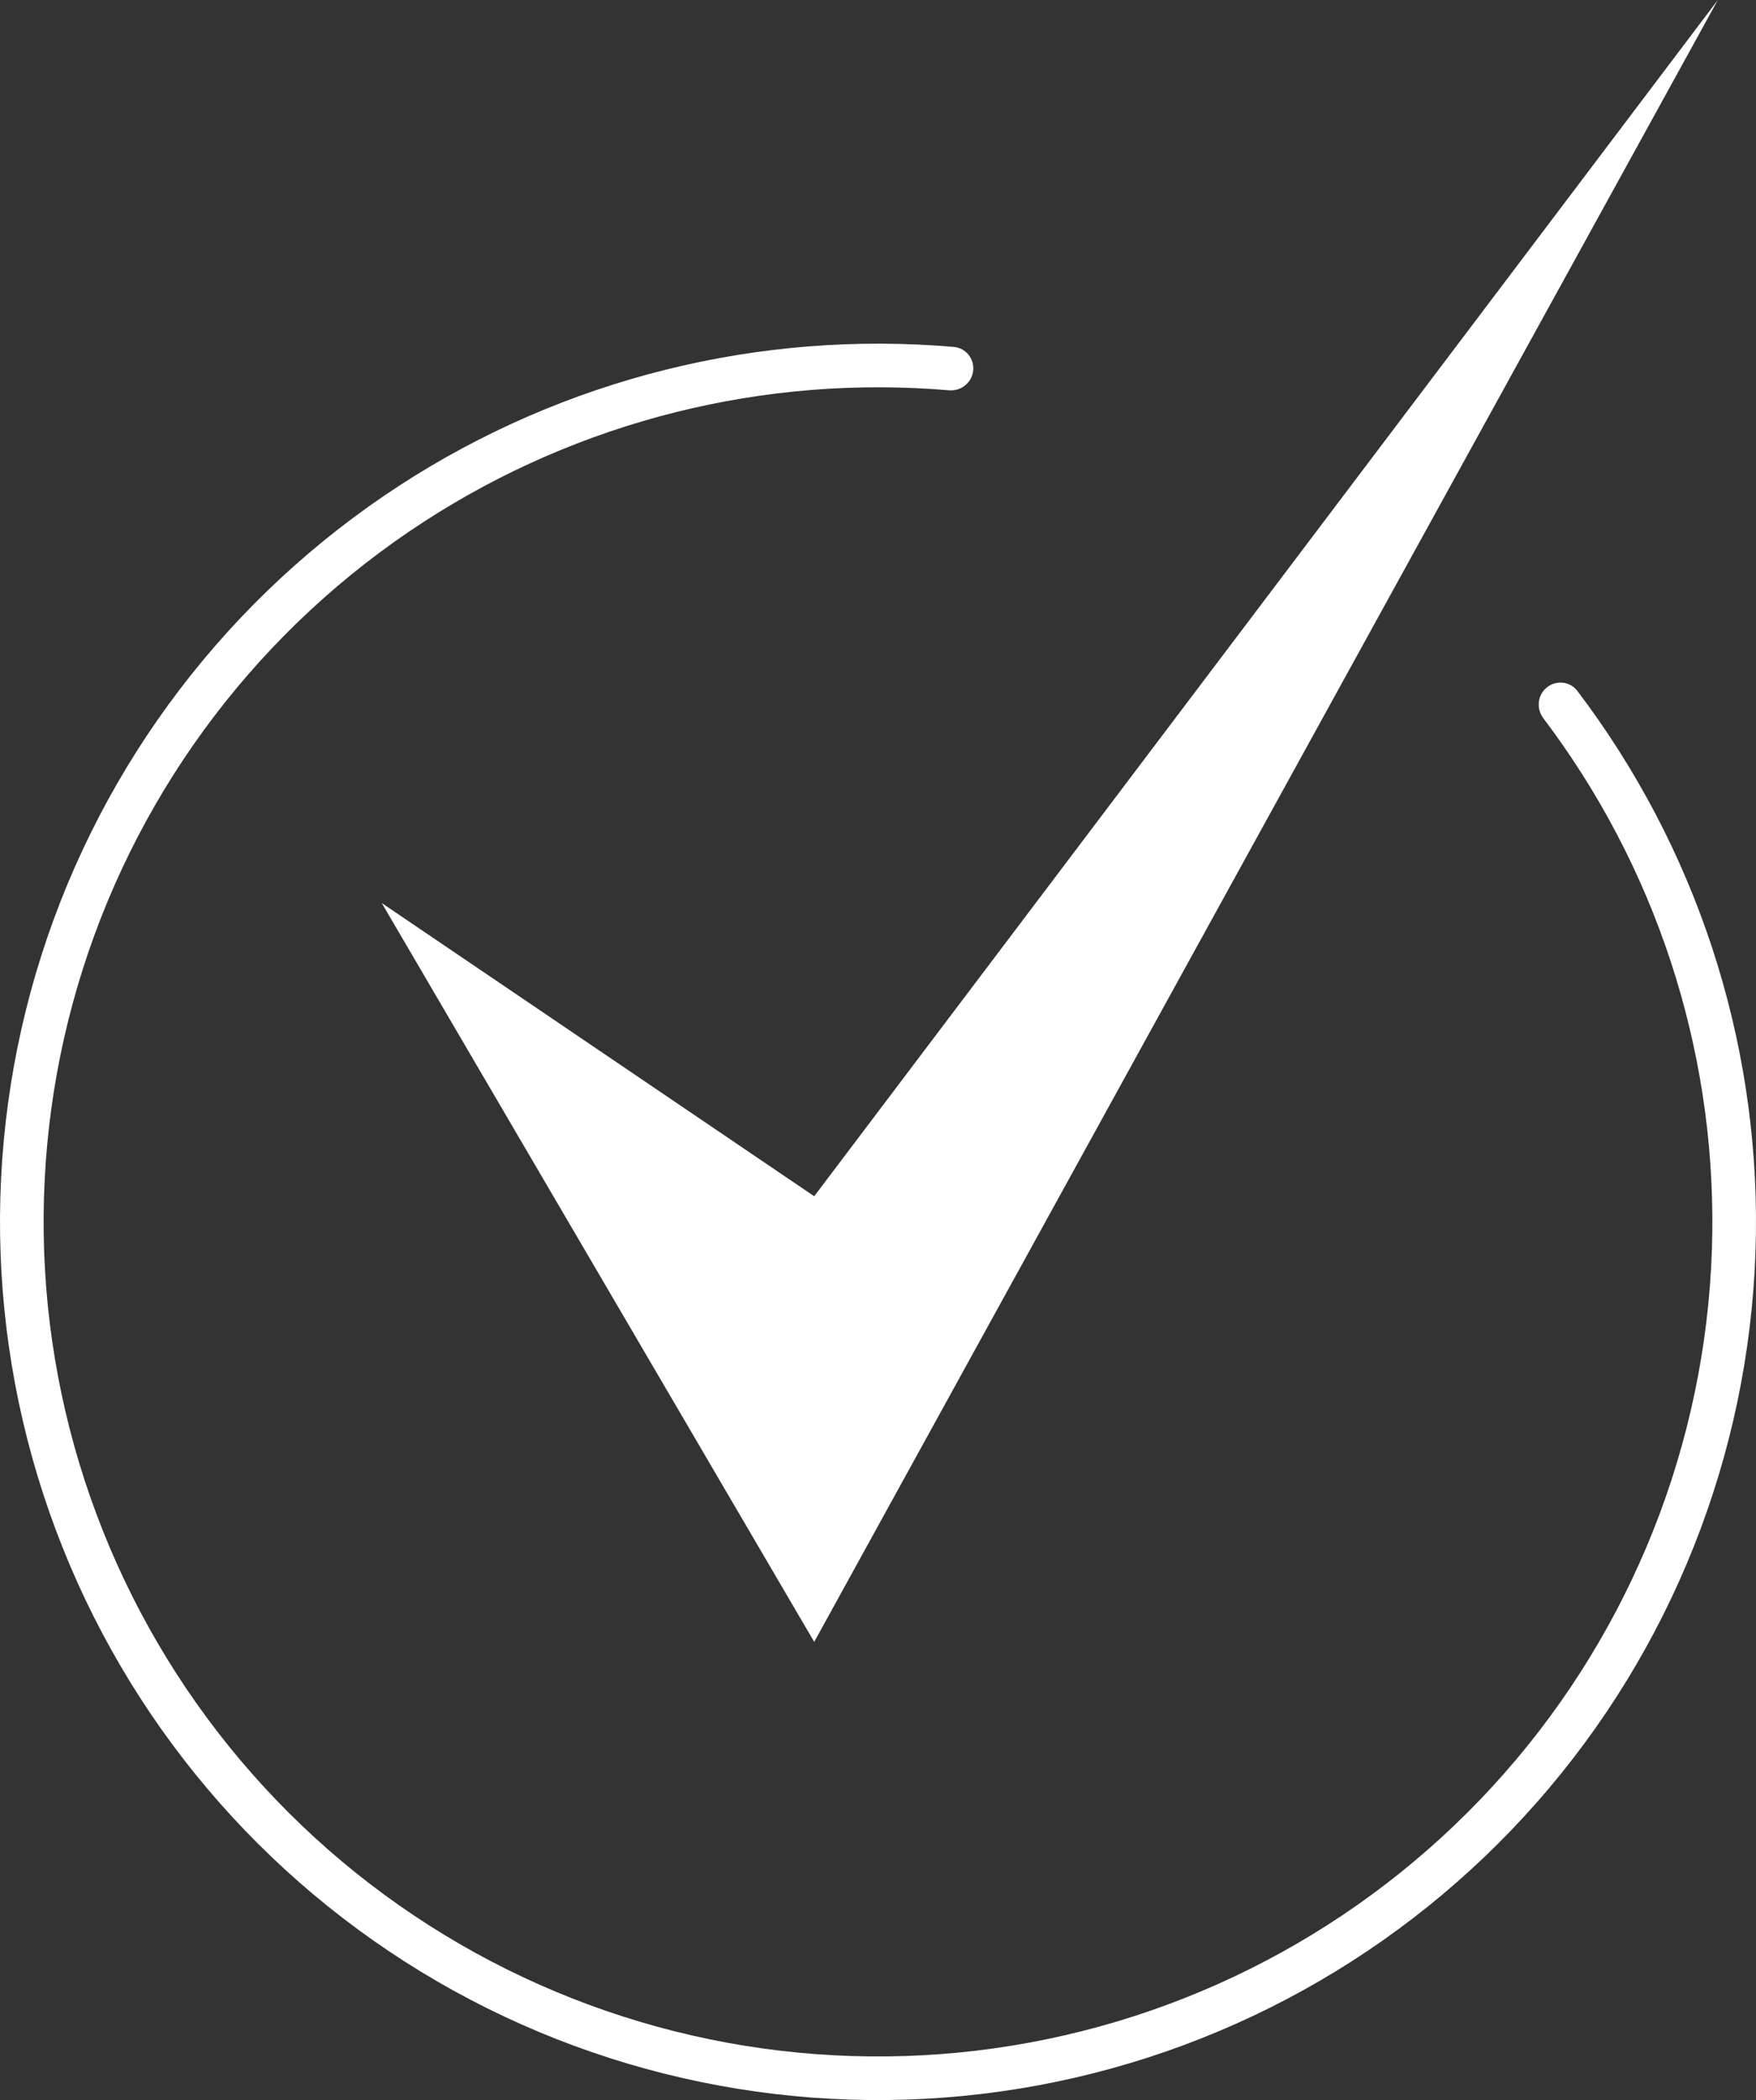 <?xml version="1.0" encoding="UTF-8"?> <svg xmlns="http://www.w3.org/2000/svg" width="46" height="55" viewBox="0 0 46 55" fill="none"><rect x="0" y="0" width="46" height="55" fill="#333333" stroke="none"/><path d="M40.524 18.001C40.77 17.804 41.13 17.844 41.321 18.096C44.416 22.174 46.066 27.173 45.998 32.303C45.928 37.624 44.015 42.756 40.585 46.824C37.156 50.893 32.421 53.646 27.189 54.615C21.957 55.584 16.551 54.709 11.891 52.139C7.232 49.569 3.608 45.463 1.637 40.521C-0.335 35.578 -0.531 30.105 1.08 25.034C2.692 19.962 6.012 15.607 10.475 12.709C14.778 9.915 19.887 8.644 24.988 9.086C25.302 9.113 25.528 9.397 25.493 9.71V9.71C25.458 10.024 25.175 10.249 24.861 10.222C20.023 9.809 15.179 11.018 11.098 13.668C6.856 16.421 3.701 20.561 2.169 25.38C0.638 30.199 0.824 35.4 2.698 40.097C4.571 44.794 8.015 48.697 12.443 51.139C16.871 53.581 22.009 54.413 26.981 53.492C31.953 52.571 36.452 49.954 39.712 46.088C42.971 42.222 44.789 37.345 44.855 32.288C44.92 27.423 43.358 22.68 40.428 18.809C40.238 18.557 40.277 18.198 40.524 18.001V18.001Z" fill="white"></path><path d="M21.329 43L10 23.65L21.329 31.329L45 3.8147e-06L21.329 43Z" fill="white"></path></svg> 